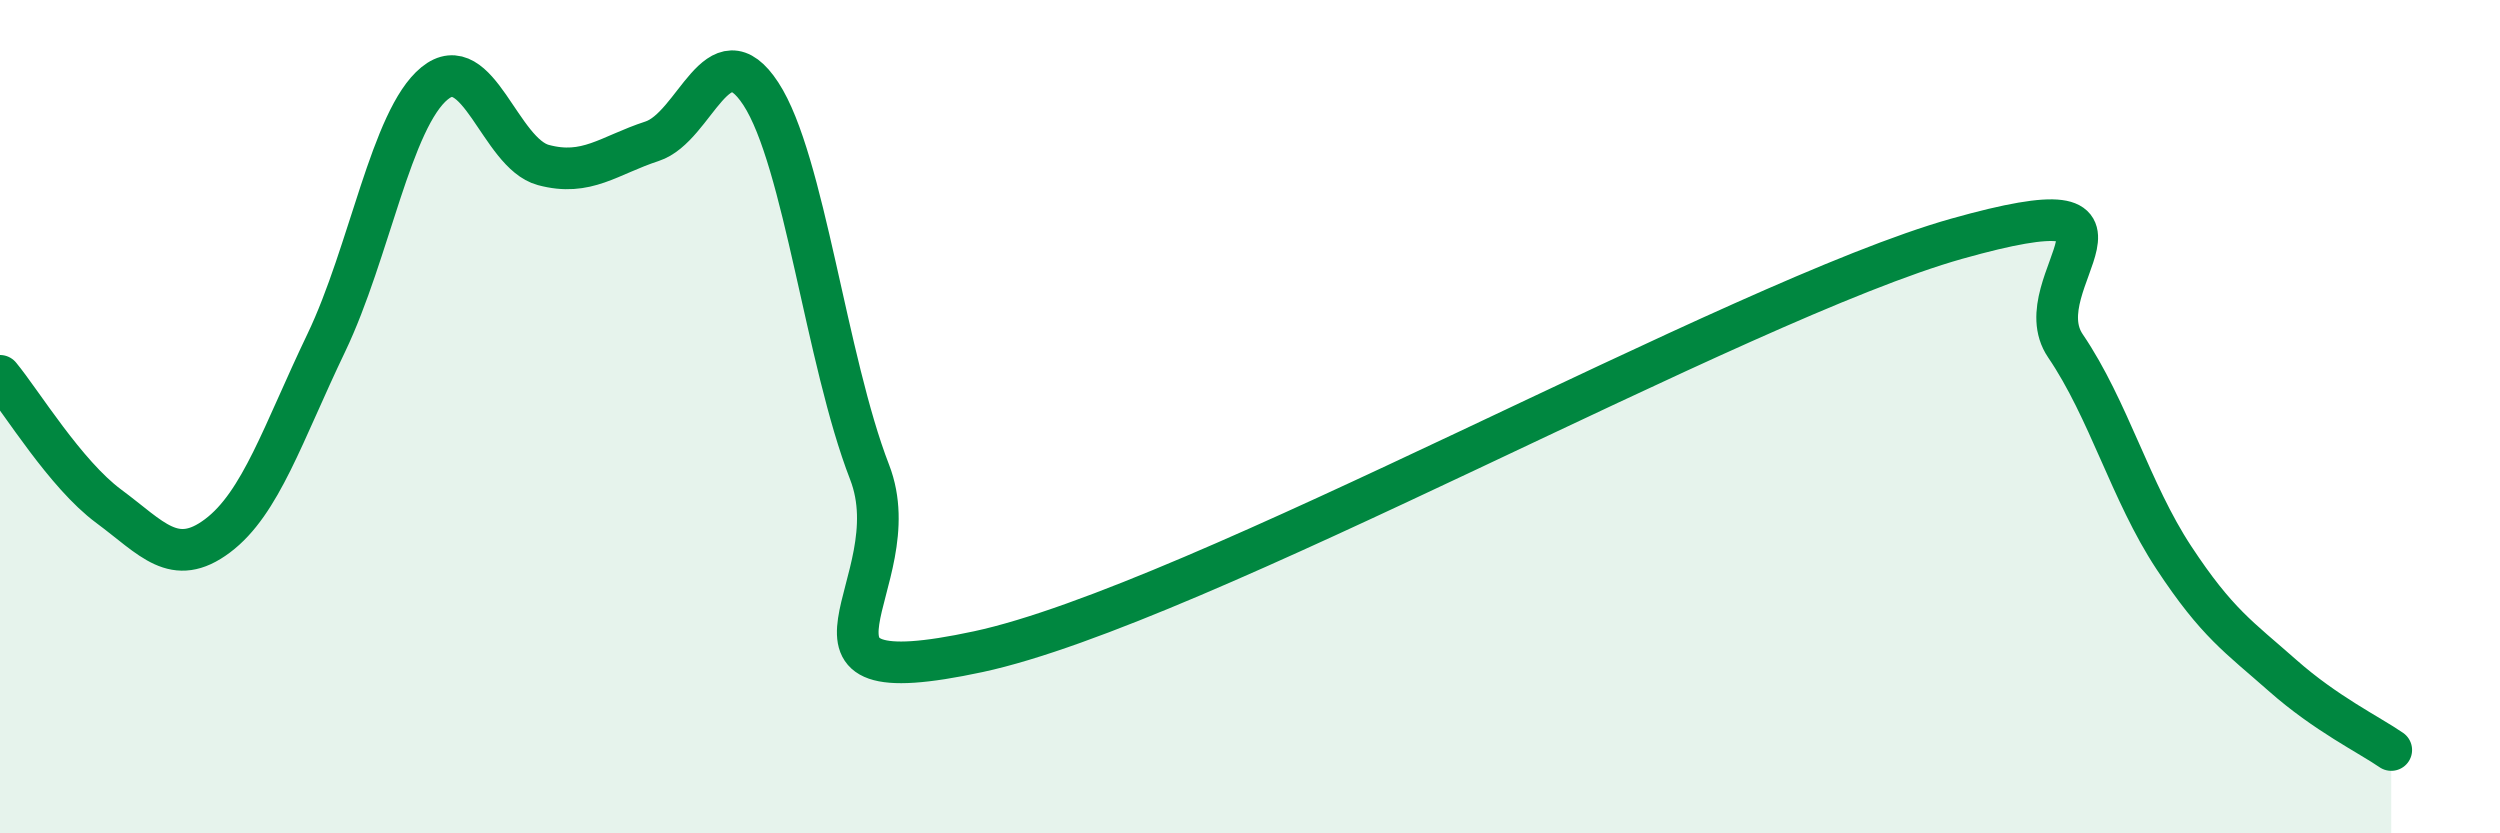 
    <svg width="60" height="20" viewBox="0 0 60 20" xmlns="http://www.w3.org/2000/svg">
      <path
        d="M 0,9.02 C 0.52,9.65 1.57,11.38 2.61,12.15 C 3.65,12.92 4.18,13.64 5.22,12.86 C 6.26,12.08 6.79,10.4 7.83,8.23 C 8.87,6.06 9.39,2.85 10.43,2 C 11.47,1.15 12,3.68 13.04,3.96 C 14.08,4.24 14.61,3.73 15.65,3.39 C 16.69,3.05 17.22,0.66 18.26,2.25 C 19.3,3.84 19.83,8.65 20.87,11.33 C 21.91,14.01 18.26,16.76 23.48,15.64 C 28.7,14.52 41.74,7.2 46.96,5.73 C 52.18,4.26 48.53,6.77 49.57,8.3 C 50.61,9.83 51.13,11.8 52.17,13.38 C 53.21,14.96 53.74,15.29 54.78,16.21 C 55.82,17.13 56.87,17.64 57.39,18L57.39 20L0 20Z"
        fill="#008740"
        opacity="0.1"
        stroke-linecap="round"
        stroke-linejoin="round"
      />
      <path
        d="M 0,9.02 C 0.52,9.65 1.57,11.38 2.61,12.15 C 3.65,12.92 4.18,13.64 5.22,12.86 C 6.26,12.08 6.79,10.4 7.83,8.23 C 8.87,6.06 9.39,2.85 10.43,2 C 11.47,1.15 12,3.68 13.04,3.96 C 14.08,4.24 14.61,3.73 15.65,3.39 C 16.69,3.05 17.22,0.66 18.26,2.25 C 19.3,3.84 19.83,8.65 20.87,11.33 C 21.91,14.01 18.26,16.76 23.48,15.64 C 28.7,14.52 41.74,7.2 46.96,5.73 C 52.18,4.26 48.53,6.77 49.57,8.3 C 50.61,9.83 51.13,11.8 52.17,13.38 C 53.21,14.96 53.74,15.29 54.78,16.21 C 55.82,17.13 56.87,17.64 57.39,18"
        stroke="#008740"
        stroke-width="1"
        fill="none"
        stroke-linecap="round"
        stroke-linejoin="round"
      />
    </svg>
  